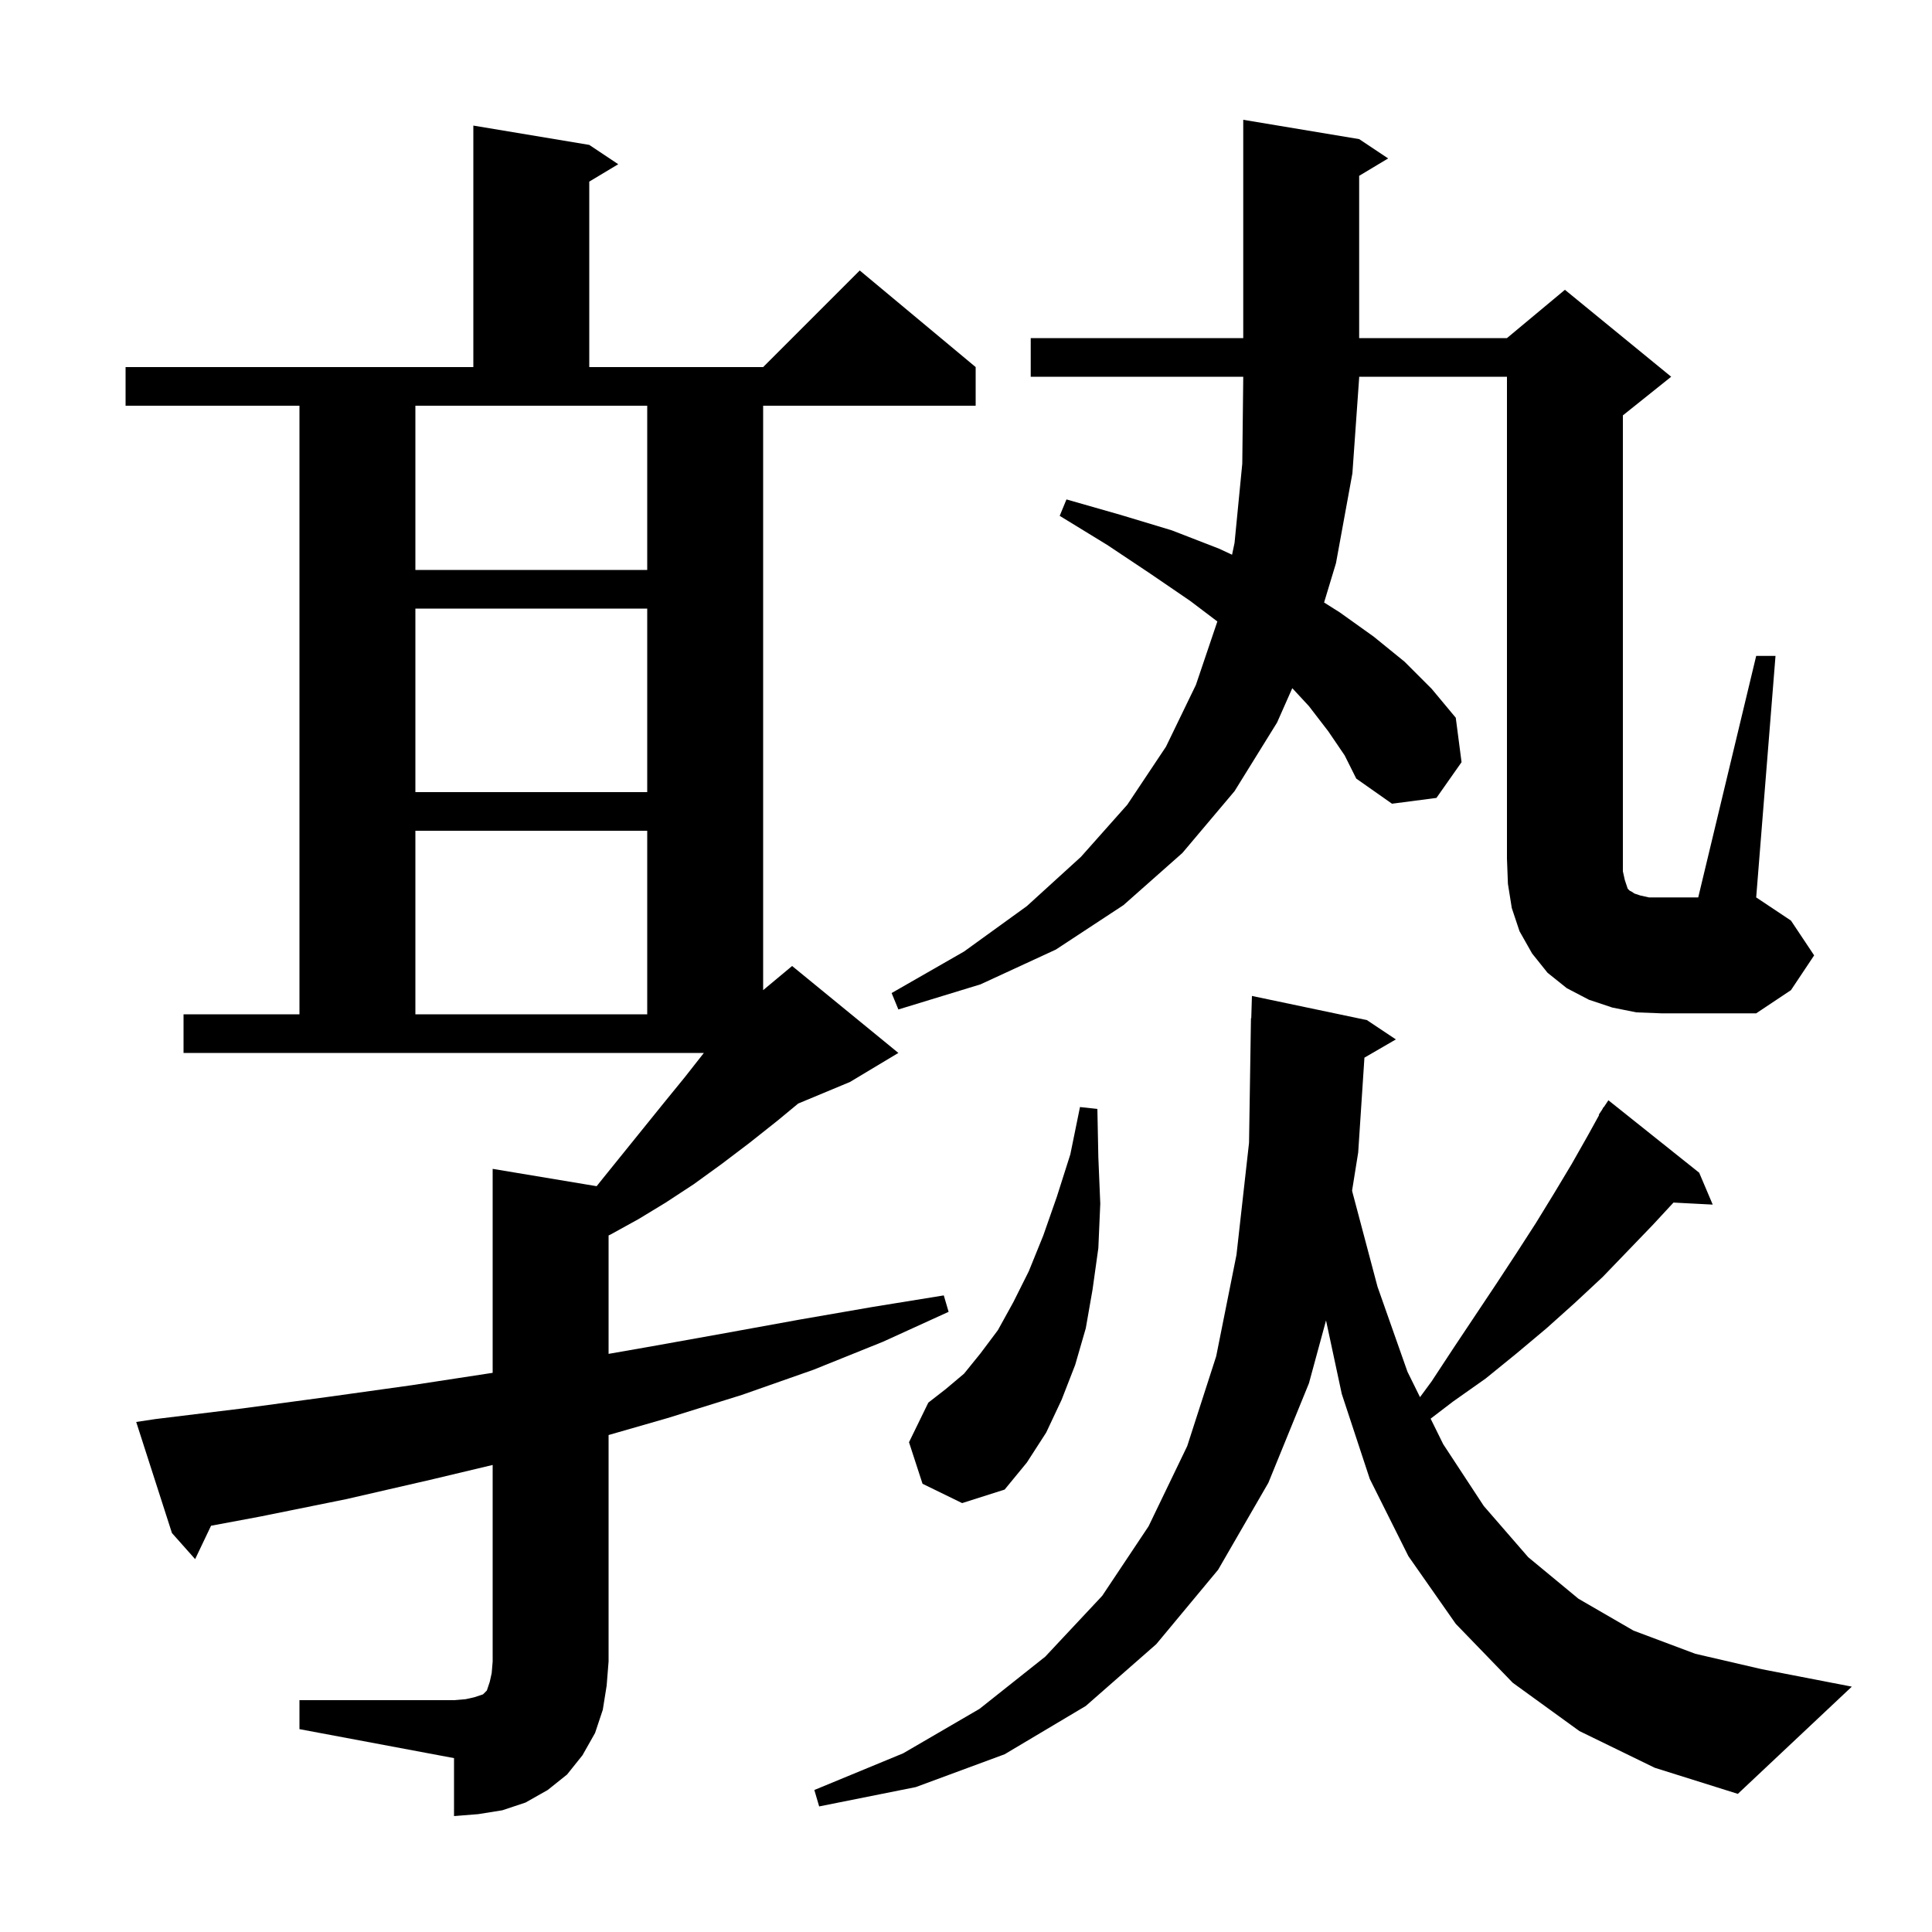 <svg xmlns="http://www.w3.org/2000/svg" xmlns:xlink="http://www.w3.org/1999/xlink" version="1.1" baseProfile="full" viewBox="0 0 200 200" width="200" height="200"><g fill="currentColor"><path d="M 31.0 176.0 L 47.0 176.0 L 48.2 175.9 L 49.1 175.7 L 50.0 175.4 L 50.4 175.0 L 50.7 174.1 L 50.9 173.2 L 51.0 172.0 L 51.0 151.652 L 44.5 153.2 L 35.8 155.2 L 26.9 157.0 L 21.848 157.944 L 20.2 161.4 L 17.8 158.7 L 14.1 147.2 L 16.1 146.9 L 25.1 145.8 L 34.0 144.6 L 42.6 143.4 L 51.0 142.115 L 51.0 121.0 L 61.765 122.794 L 62.4 122.0 L 68.7 114.2 L 70.9 111.5 L 72.864 109.0 L 19.0 109.0 L 19.0 105.0 L 31.0 105.0 L 31.0 42.0 L 13.0 42.0 L 13.0 38.0 L 49.0 38.0 L 49.0 13.0 L 61.0 15.0 L 64.0 17.0 L 61.0 18.8 L 61.0 38.0 L 79.0 38.0 L 89.0 28.0 L 101.0 38.0 L 101.0 42.0 L 79.0 42.0 L 79.0 102.5 L 82.0 100.0 L 93.0 109.0 L 88.0 112.0 L 82.629 114.238 L 80.5 116.0 L 77.6 118.3 L 74.7 120.5 L 71.8 122.6 L 68.9 124.5 L 66.1 126.2 L 63.2 127.8 L 63.0 127.893 L 63.0 140.152 L 67.3 139.4 L 75.1 138.0 L 82.8 136.6 L 90.3 135.3 L 97.7 134.1 L 98.2 135.8 L 91.4 138.9 L 84.2 141.8 L 76.8 144.4 L 69.1 146.8 L 63.0 148.554 L 63.0 172.0 L 62.8 174.5 L 62.4 177.0 L 61.6 179.4 L 60.3 181.7 L 58.7 183.7 L 56.7 185.3 L 54.4 186.6 L 52.0 187.4 L 49.5 187.8 L 47.0 188.0 L 47.0 182.0 L 31.0 179.0 Z M 163.5 179.2 L 156.6 174.2 L 150.7 168.1 L 145.8 161.1 L 141.8 153.1 L 138.9 144.3 L 137.27 136.692 L 135.5 143.2 L 131.3 153.5 L 126.1 162.5 L 119.7 170.2 L 112.4 176.6 L 104.0 181.6 L 94.8 185.0 L 84.8 187.0 L 84.3 185.3 L 93.5 181.5 L 101.4 176.9 L 108.2 171.5 L 114.1 165.2 L 118.9 158.0 L 122.9 149.7 L 125.9 140.4 L 128.0 129.9 L 129.3 118.3 L 129.5 105.4 L 129.53 105.401 L 129.6 103.1 L 141.5 105.6 L 144.5 107.6 L 141.245 109.488 L 140.6 119.3 L 139.968 123.247 L 140.0 123.4 L 142.6 133.2 L 145.7 142.0 L 146.999 144.633 L 148.2 143.0 L 150.5 139.5 L 154.9 132.9 L 157.0 129.7 L 159.0 126.6 L 160.9 123.5 L 162.7 120.5 L 164.4 117.5 L 165.544 115.426 L 165.5 115.4 L 165.84 114.89 L 166.0 114.6 L 166.023 114.616 L 166.5 113.9 L 175.9 121.4 L 177.3 124.7 L 173.239 124.49 L 171.1 126.8 L 165.9 132.2 L 163.0 134.9 L 160.1 137.5 L 157.0 140.1 L 153.8 142.7 L 150.4 145.1 L 148.098 146.86 L 149.4 149.5 L 153.6 155.9 L 158.2 161.2 L 163.4 165.5 L 169.1 168.8 L 175.5 171.2 L 182.4 172.8 L 191.7 174.6 L 179.9 185.7 L 171.3 183.0 Z M 95.5 153.6 L 94.1 149.3 L 96.1 145.2 L 97.9 143.8 L 99.8 142.2 L 101.5 140.1 L 103.3 137.7 L 104.9 134.8 L 106.5 131.6 L 108.0 127.9 L 109.4 123.9 L 110.8 119.5 L 111.8 114.6 L 113.6 114.8 L 113.7 119.8 L 113.9 124.6 L 113.7 129.2 L 113.1 133.5 L 112.4 137.5 L 111.3 141.3 L 109.9 144.9 L 108.3 148.3 L 106.3 151.4 L 104.0 154.2 L 99.6 155.6 Z M 43.0 86.0 L 43.0 105.0 L 67.0 105.0 L 67.0 86.0 Z M 137.5 75.7 L 135.5 73.1 L 133.777 71.24 L 132.2 74.8 L 127.8 81.9 L 122.4 88.3 L 116.3 93.7 L 109.3 98.3 L 101.5 101.9 L 93.0 104.5 L 92.3 102.8 L 99.8 98.5 L 106.3 93.8 L 111.9 88.7 L 116.7 83.3 L 120.7 77.3 L 123.8 70.9 L 126.02 64.334 L 123.2 62.2 L 119.1 59.4 L 114.6 56.4 L 109.7 53.4 L 110.4 51.7 L 116.0 53.3 L 121.3 54.9 L 126.2 56.8 L 127.542 57.426 L 127.8 56.2 L 128.6 48.0 L 128.7 39.1 L 128.7 39.0 L 106.7 39.0 L 106.7 35.0 L 128.7 35.0 L 128.7 12.4 L 140.7 14.4 L 143.7 16.4 L 140.7 18.2 L 140.7 35.0 L 156.0 35.0 L 162.0 30.0 L 173.0 39.0 L 168.0 43.0 L 168.0 90.2 L 168.2 91.1 L 168.5 92.0 L 168.7 92.2 L 168.9 92.3 L 169.2 92.5 L 169.8 92.7 L 170.7 92.9 L 175.8 92.9 L 181.8 67.9 L 183.8 67.9 L 181.8 92.9 L 185.4 95.3 L 187.8 98.9 L 185.4 102.5 L 181.8 104.9 L 172.0 104.9 L 169.4 104.8 L 166.9 104.3 L 164.5 103.5 L 162.2 102.3 L 160.2 100.7 L 158.6 98.7 L 157.3 96.4 L 156.5 94.0 L 156.1 91.5 L 156.0 88.9 L 156.0 39.0 L 140.7 39.0 L 140.7 39.1 L 140.0 49.0 L 138.3 58.3 L 137.069 62.37 L 138.7 63.4 L 142.2 65.9 L 145.4 68.5 L 148.2 71.3 L 150.7 74.3 L 151.3 78.9 L 148.7 82.6 L 144.1 83.2 L 140.4 80.6 L 139.2 78.2 Z M 43.0 63.0 L 43.0 82.0 L 67.0 82.0 L 67.0 63.0 Z M 43.0 59.0 L 67.0 59.0 L 67.0 42.0 L 43.0 42.0 Z "/></g></svg>